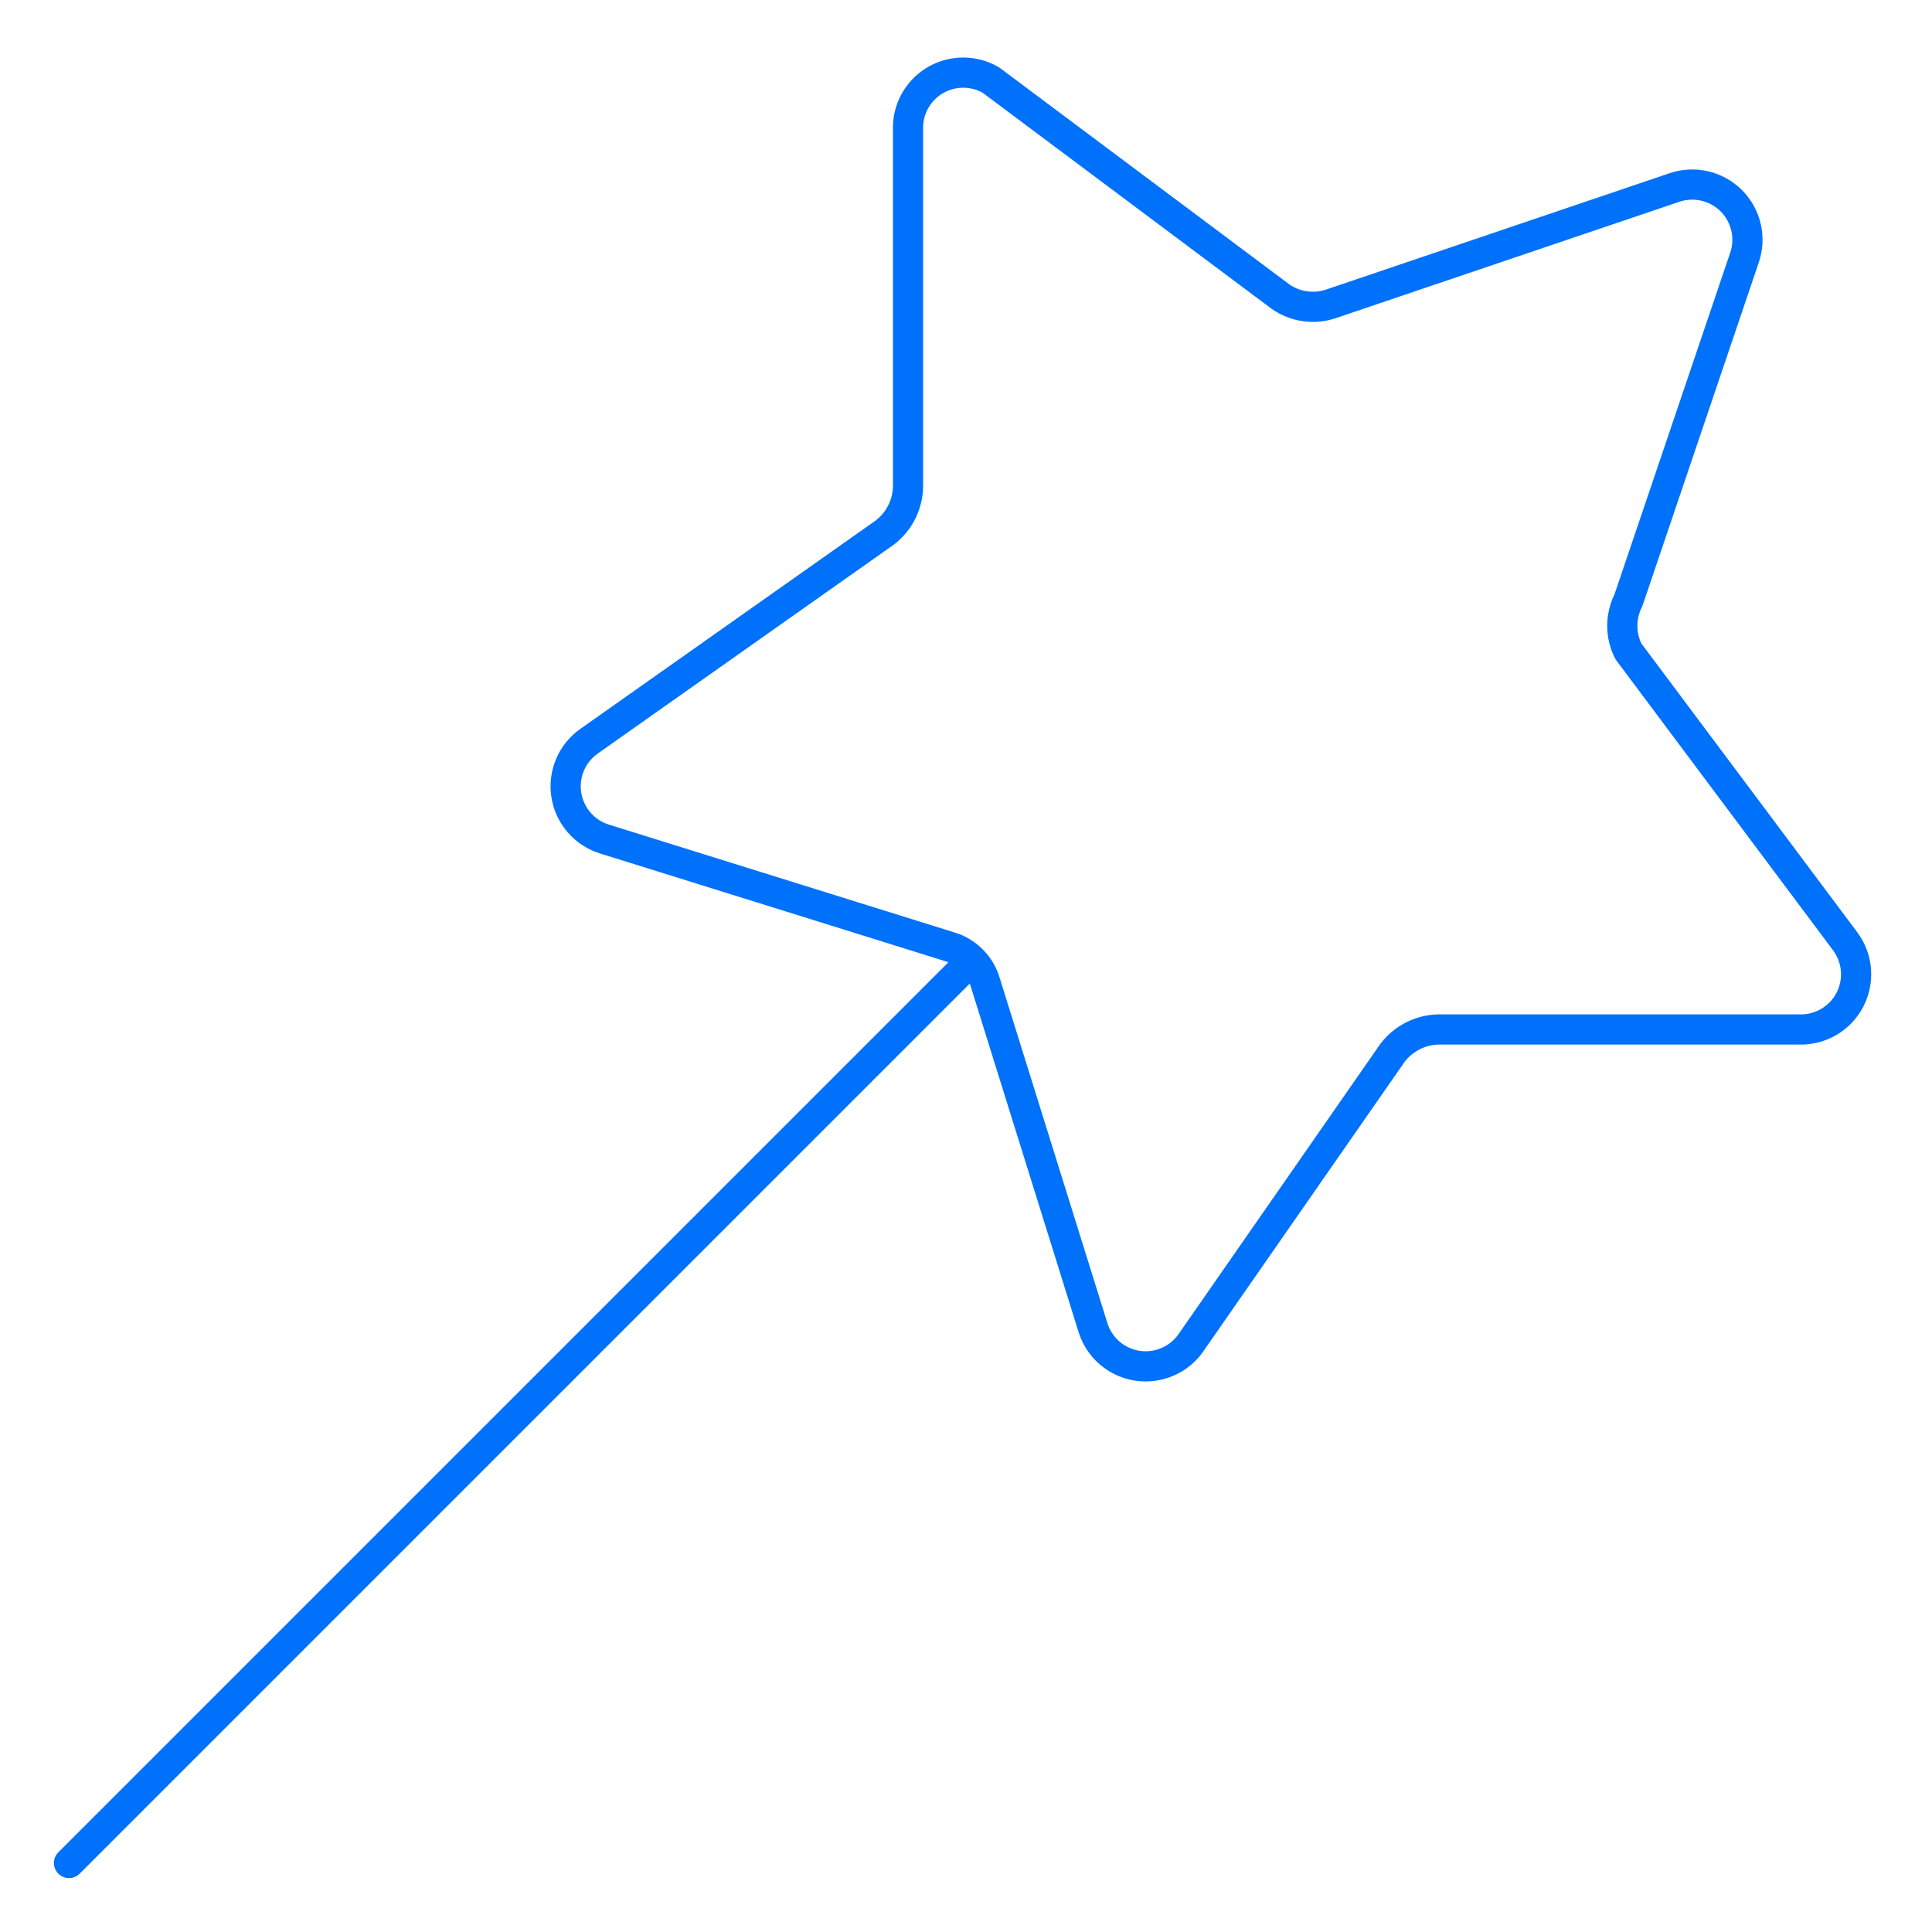 <svg width="64" height="64" viewBox="0 0 64 64" fill="none" xmlns="http://www.w3.org/2000/svg">
<path d="M32.183 31.817L2.286 61.714M57.783 8.549L53.943 19.886C53.81 20.148 53.741 20.438 53.741 20.731C53.741 21.025 53.81 21.315 53.943 21.577L61.12 31.177C61.326 31.452 61.451 31.779 61.48 32.121C61.508 32.464 61.44 32.807 61.283 33.113C61.125 33.418 60.885 33.673 60.589 33.848C60.294 34.023 59.955 34.111 59.611 34.103H47.634C47.341 34.111 47.053 34.186 46.792 34.32C46.531 34.455 46.303 34.646 46.126 34.88L39.451 44.48C39.256 44.761 38.985 44.981 38.67 45.115C38.356 45.25 38.01 45.293 37.672 45.241C37.334 45.188 37.017 45.042 36.758 44.819C36.499 44.595 36.307 44.304 36.206 43.977L32.64 32.548C32.559 32.266 32.407 32.009 32.199 31.801C31.991 31.593 31.734 31.441 31.451 31.36L20.023 27.794C19.696 27.693 19.404 27.501 19.181 27.242C18.958 26.983 18.811 26.666 18.759 26.328C18.707 25.99 18.75 25.644 18.885 25.329C19.019 25.015 19.239 24.744 19.52 24.549L29.303 17.646C29.537 17.468 29.728 17.241 29.863 16.98C29.997 16.718 30.071 16.431 30.08 16.137V4.16C30.093 3.845 30.186 3.539 30.352 3.272C30.518 3.004 30.75 2.784 31.026 2.632C31.302 2.48 31.612 2.402 31.927 2.406C32.242 2.409 32.55 2.494 32.823 2.651L42.423 9.829C42.666 9.998 42.947 10.107 43.241 10.146C43.535 10.186 43.834 10.156 44.114 10.057L55.451 6.217C55.776 6.103 56.127 6.083 56.463 6.159C56.799 6.236 57.107 6.406 57.351 6.649C57.594 6.893 57.764 7.2 57.841 7.537C57.917 7.873 57.897 8.223 57.783 8.549Z" stroke="rgba(0, 113, 251, 1)" stroke-linecap="round" stroke-linejoin="round"/>
</svg>
